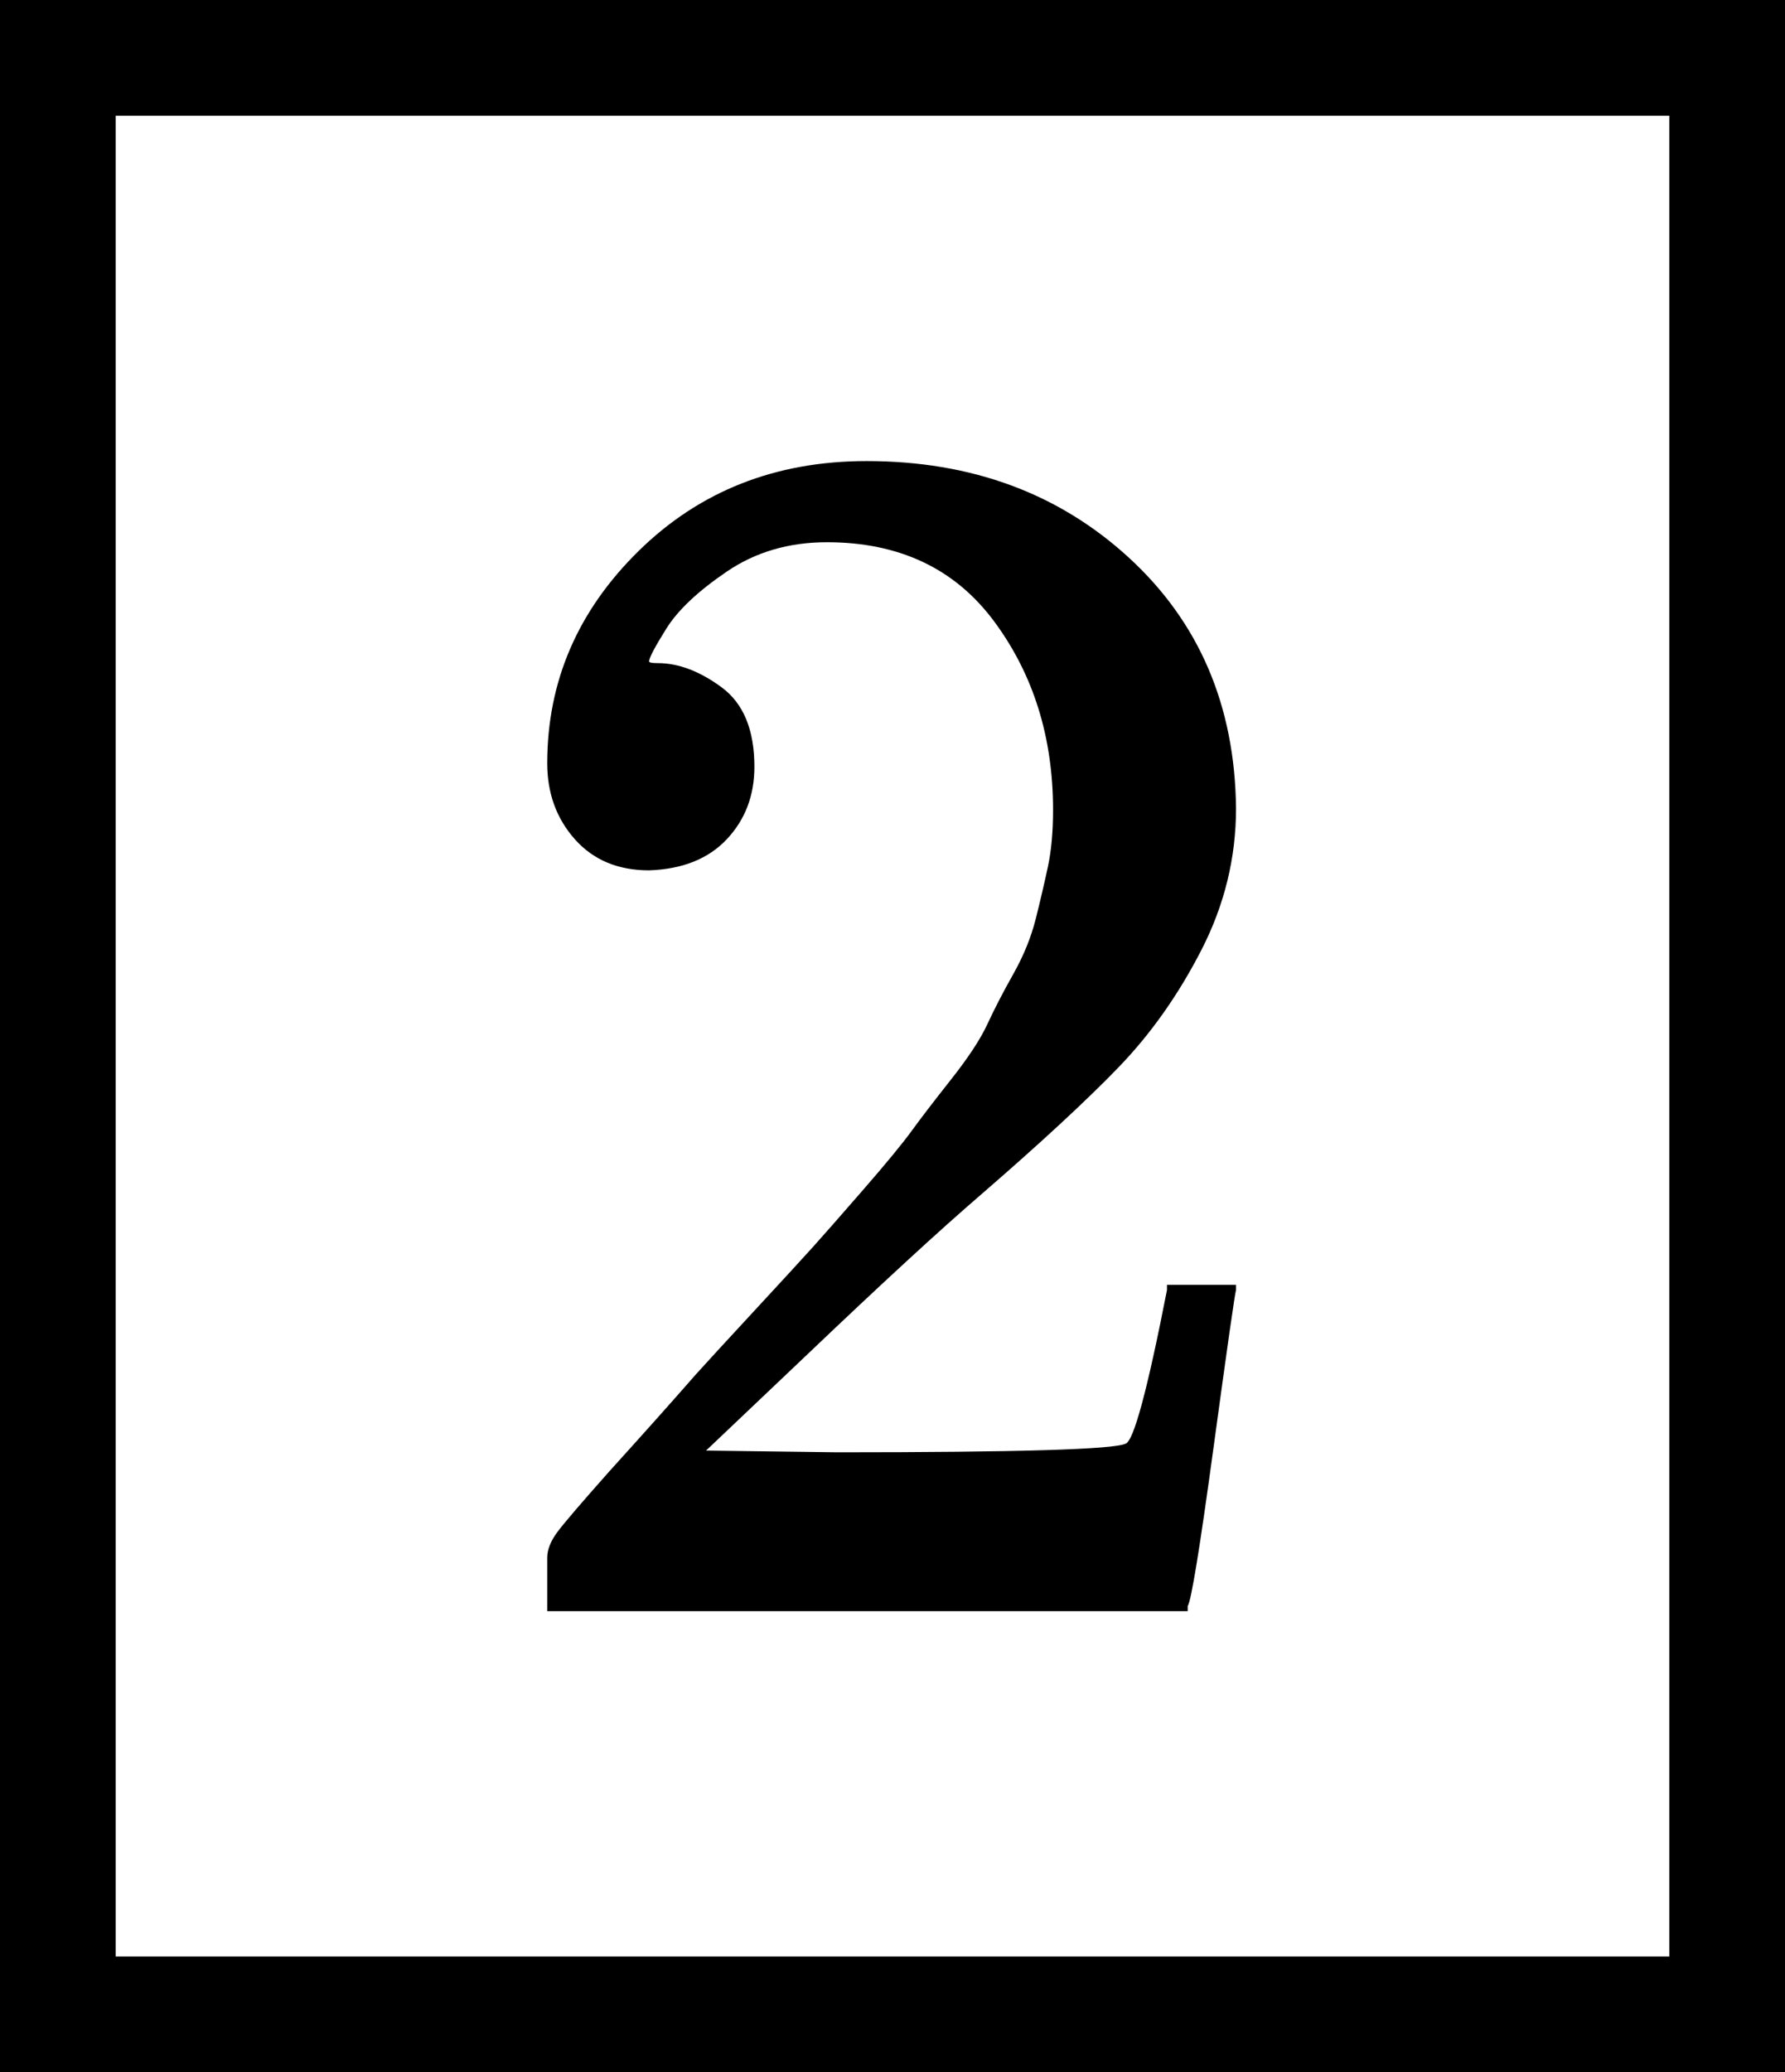 <svg version="1.1" style="vertical-align: -0.604ex;" xmlns="http://www.w3.org/2000/svg" width="1034px" height="1200px"   viewBox="0 -933 1034 1200" xmlns:xlink="http://www.w3.org/1999/xlink"><defs><path id="MJX-1101-TEX-N-32" d="M109 429Q82 429 66 447T50 491Q50 562 103 614T235 666Q326 666 387 610T449 465Q449 422 429 383T381 315T301 241Q265 210 201 149L142 93L218 92Q375 92 385 97Q392 99 409 186V189H449V186Q448 183 436 95T421 3V0H50V19V31Q50 38 56 46T86 81Q115 113 136 137Q145 147 170 174T204 211T233 244T261 278T284 308T305 340T320 369T333 401T340 431T343 464Q343 527 309 573T212 619Q179 619 154 602T119 569T109 550Q109 549 114 549Q132 549 151 535T170 489Q170 464 154 447T109 429Z"></path></defs><g stroke="currentColor" fill="currentColor" stroke-width="0" transform="scale(1,-1)"><g ><g ><g transform="translate(267, 0)"><g  ><g ><g  ><g ><use  xlink:href="#MJX-1101-TEX-N-32"></use></g></g></g></g></g><rect x="33.5" y="-233.5" width="967" height="1133" fill="none" stroke-width="67"></rect></g></g></g></svg>